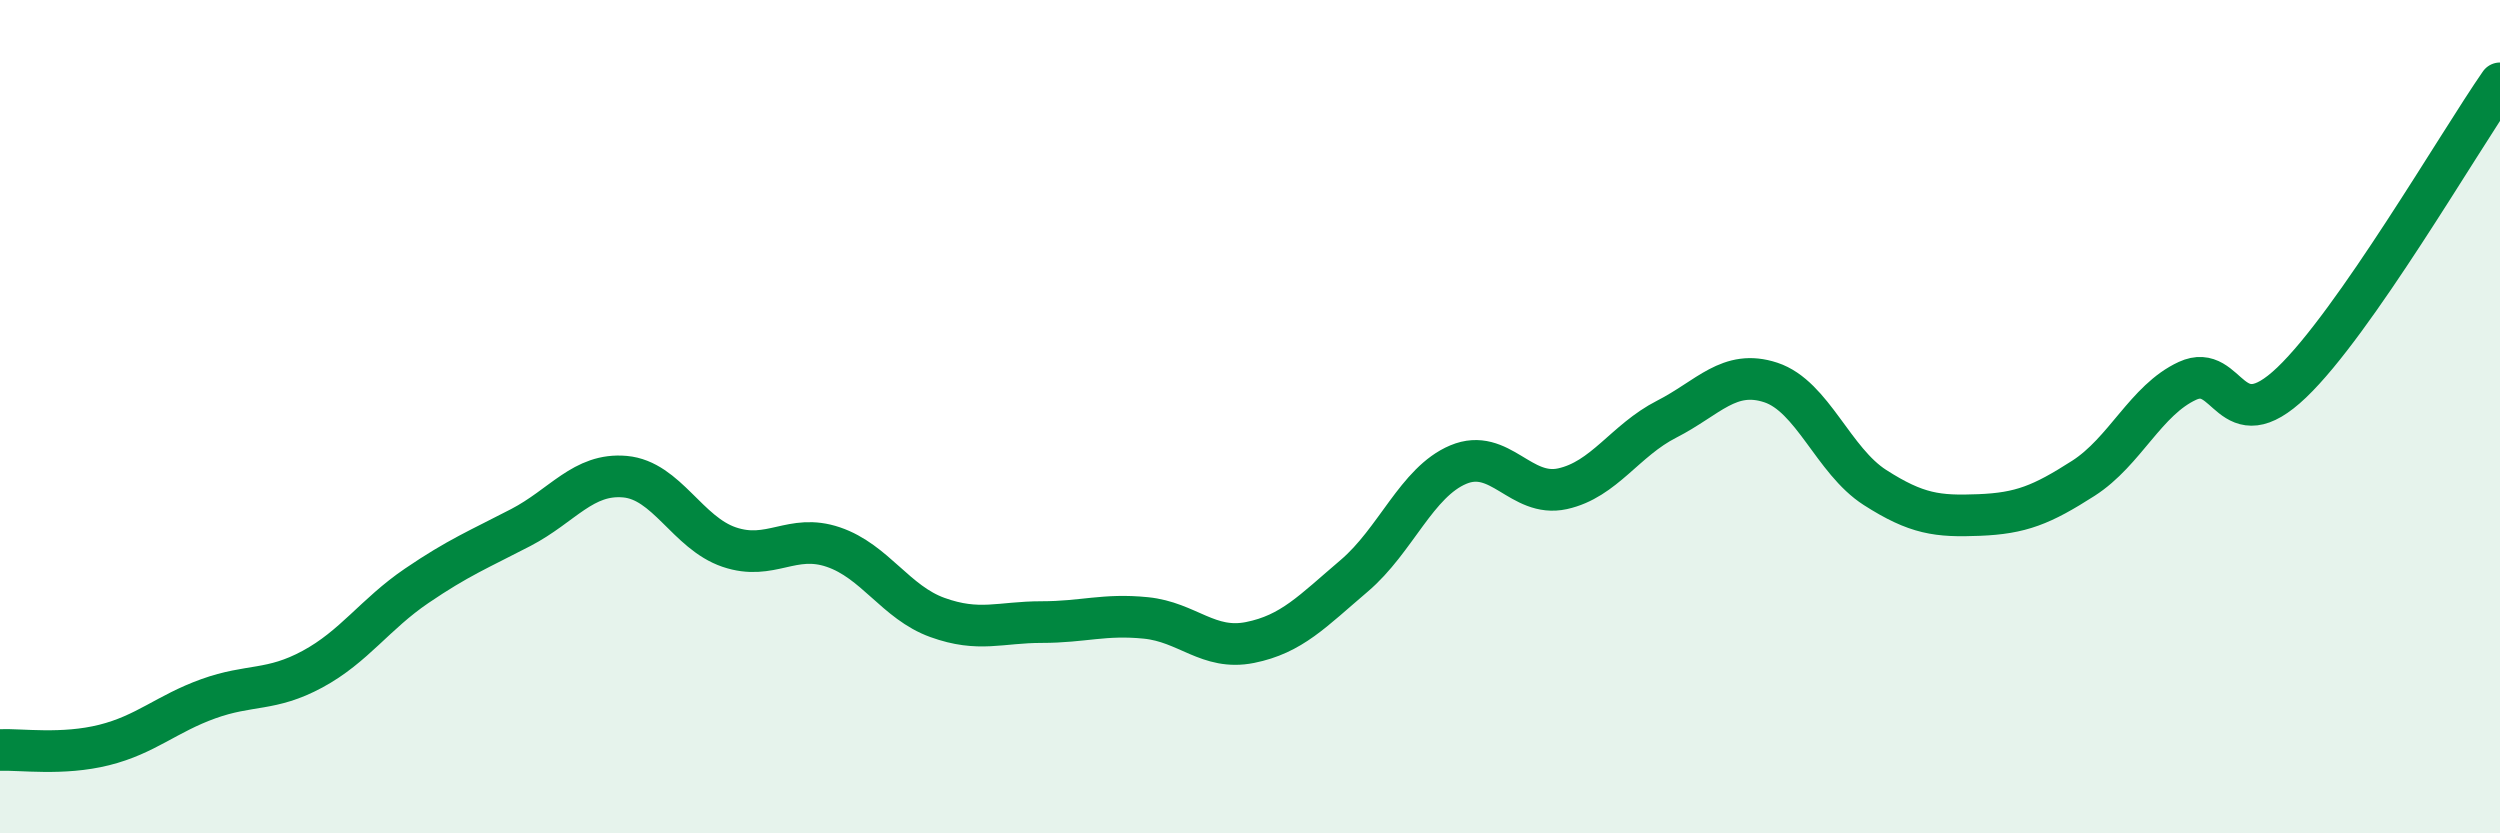 
    <svg width="60" height="20" viewBox="0 0 60 20" xmlns="http://www.w3.org/2000/svg">
      <path
        d="M 0,18 C 0.5,17.98 1.5,18.13 2.5,17.88 C 3.5,17.63 4,17.13 5,16.77 C 6,16.41 6.5,16.6 7.5,16.06 C 8.5,15.52 9,14.74 10,14.06 C 11,13.38 11.5,13.18 12.5,12.66 C 13.5,12.14 14,11.35 15,11.44 C 16,11.53 16.5,12.79 17.5,13.13 C 18.5,13.47 19,12.79 20,13.13 C 21,13.47 21.5,14.46 22.5,14.82 C 23.5,15.18 24,14.93 25,14.93 C 26,14.93 26.5,14.73 27.5,14.83 C 28.5,14.93 29,15.62 30,15.42 C 31,15.22 31.5,14.67 32.5,13.82 C 33.5,12.97 34,11.57 35,11.15 C 36,10.73 36.5,11.95 37.5,11.73 C 38.5,11.51 39,10.57 40,10.06 C 41,9.55 41.5,8.85 42.5,9.18 C 43.5,9.51 44,11.06 45,11.7 C 46,12.34 46.5,12.4 47.5,12.36 C 48.5,12.32 49,12.12 50,11.48 C 51,10.84 51.5,9.6 52.5,9.14 C 53.5,8.68 53.5,10.61 55,9.18 C 56.5,7.75 59,3.44 60,2L60 20L0 20Z"
        fill="#008740"
        opacity="0.1"
        stroke-linecap="round"
        stroke-linejoin="round"
      />
      <path
        d="M 0,18 C 0.5,17.98 1.5,18.13 2.5,17.88 C 3.5,17.63 4,17.13 5,16.77 C 6,16.41 6.5,16.6 7.5,16.06 C 8.5,15.52 9,14.74 10,14.06 C 11,13.38 11.5,13.18 12.5,12.66 C 13.5,12.14 14,11.35 15,11.44 C 16,11.53 16.5,12.79 17.5,13.13 C 18.5,13.47 19,12.79 20,13.13 C 21,13.47 21.5,14.46 22.5,14.82 C 23.5,15.18 24,14.93 25,14.93 C 26,14.93 26.5,14.73 27.5,14.83 C 28.5,14.93 29,15.62 30,15.42 C 31,15.22 31.5,14.67 32.5,13.82 C 33.5,12.97 34,11.57 35,11.15 C 36,10.73 36.5,11.95 37.5,11.73 C 38.5,11.51 39,10.57 40,10.06 C 41,9.55 41.5,8.85 42.5,9.18 C 43.5,9.51 44,11.06 45,11.7 C 46,12.34 46.5,12.4 47.5,12.36 C 48.5,12.32 49,12.12 50,11.48 C 51,10.84 51.5,9.6 52.5,9.14 C 53.5,8.68 53.5,10.61 55,9.18 C 56.5,7.75 59,3.44 60,2"
        stroke="#008740"
        stroke-width="1"
        fill="none"
        stroke-linecap="round"
        stroke-linejoin="round"
      />
    </svg>
  